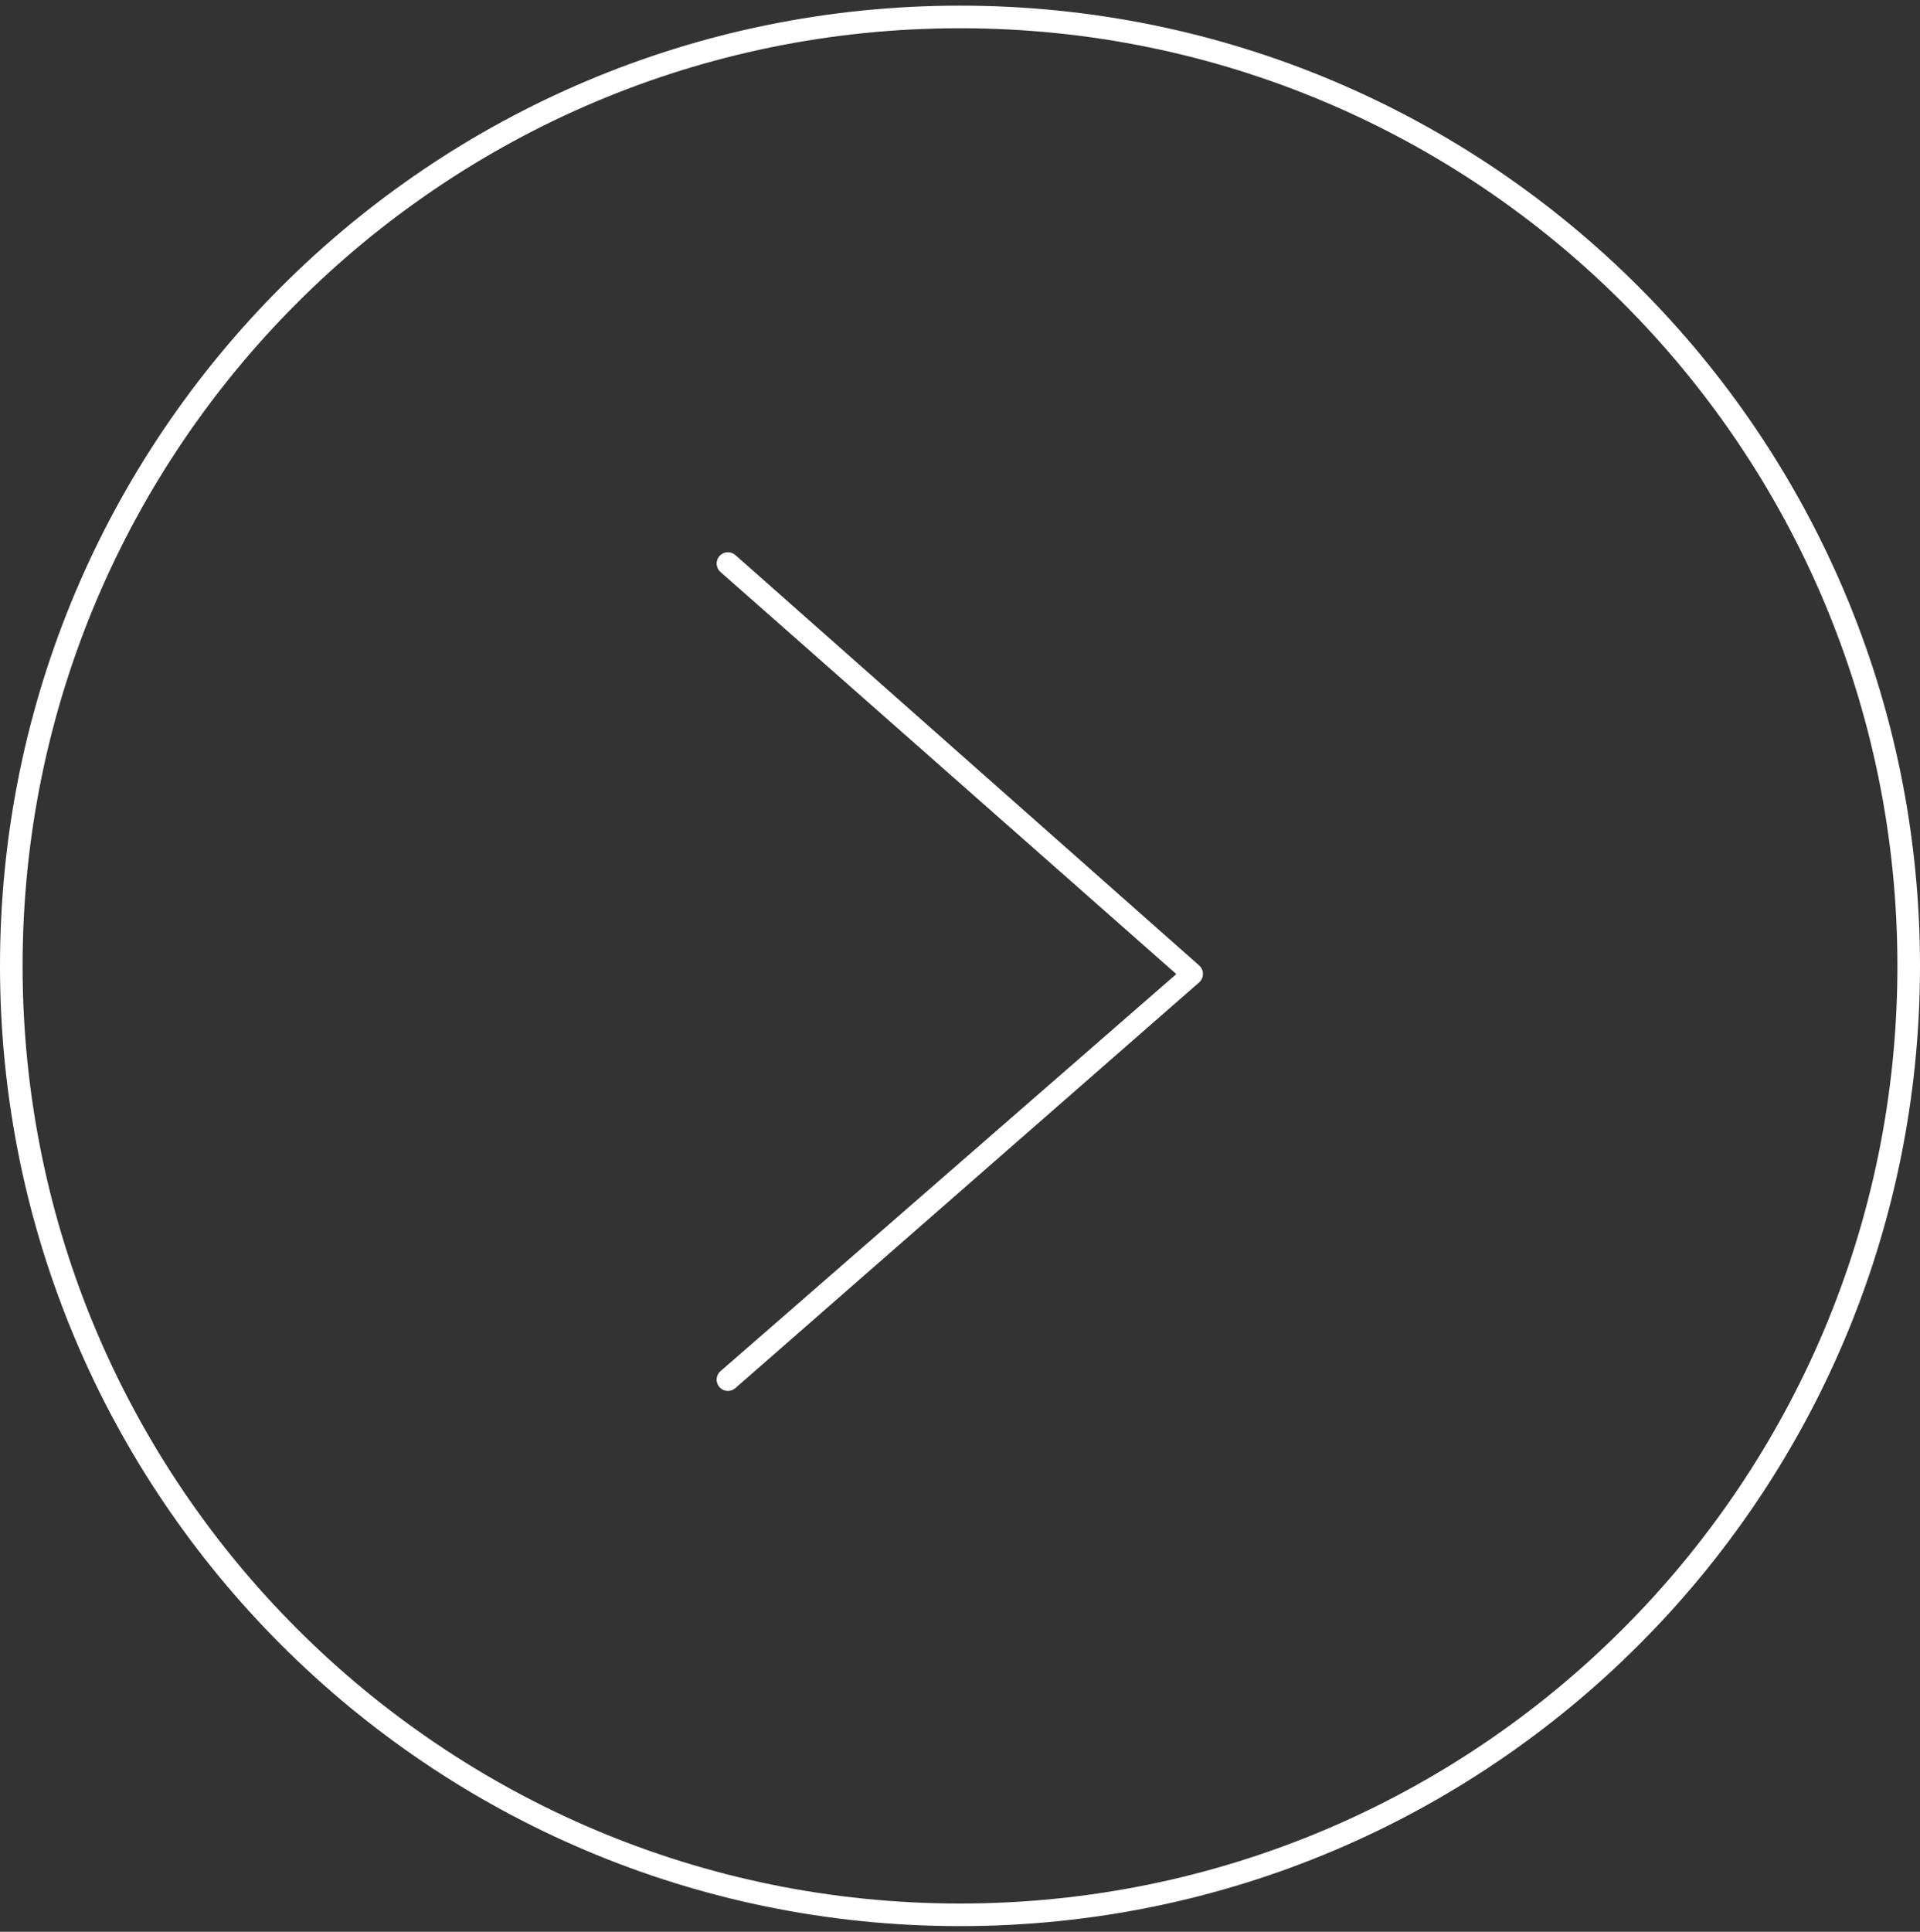 <svg width="170" height="171" viewBox="0 0 170 171" fill="none" xmlns="http://www.w3.org/2000/svg">
<rect x="0" y="0" width="170" height="171" fill="#333333" stroke="none"/>
<path d="M168 85.5C168 39.66 130.84 2.5 85 2.5C39.16 2.5 2 39.66 2 85.5C2 131.34 39.16 168.5 85 168.5V170.5C38.056 170.5 0 132.444 0 85.5C0 38.556 38.056 0.5 85 0.5C131.944 0.5 170 38.556 170 85.5C170 132.444 131.944 170.5 85 170.5V168.5C130.84 168.5 168 131.34 168 85.5Z" fill="white"/>
<path d="M106.176 85.463C106.627 85.862 106.625 86.567 106.172 86.964L65.108 122.878C64.709 123.227 64.107 123.203 63.737 122.824C63.337 122.414 63.364 121.752 63.796 121.375L104.152 86.225L63.792 50.631C63.365 50.255 63.339 49.6 63.733 49.19C64.104 48.804 64.713 48.78 65.114 49.135L106.176 85.463Z" fill="white"/>
</svg>
